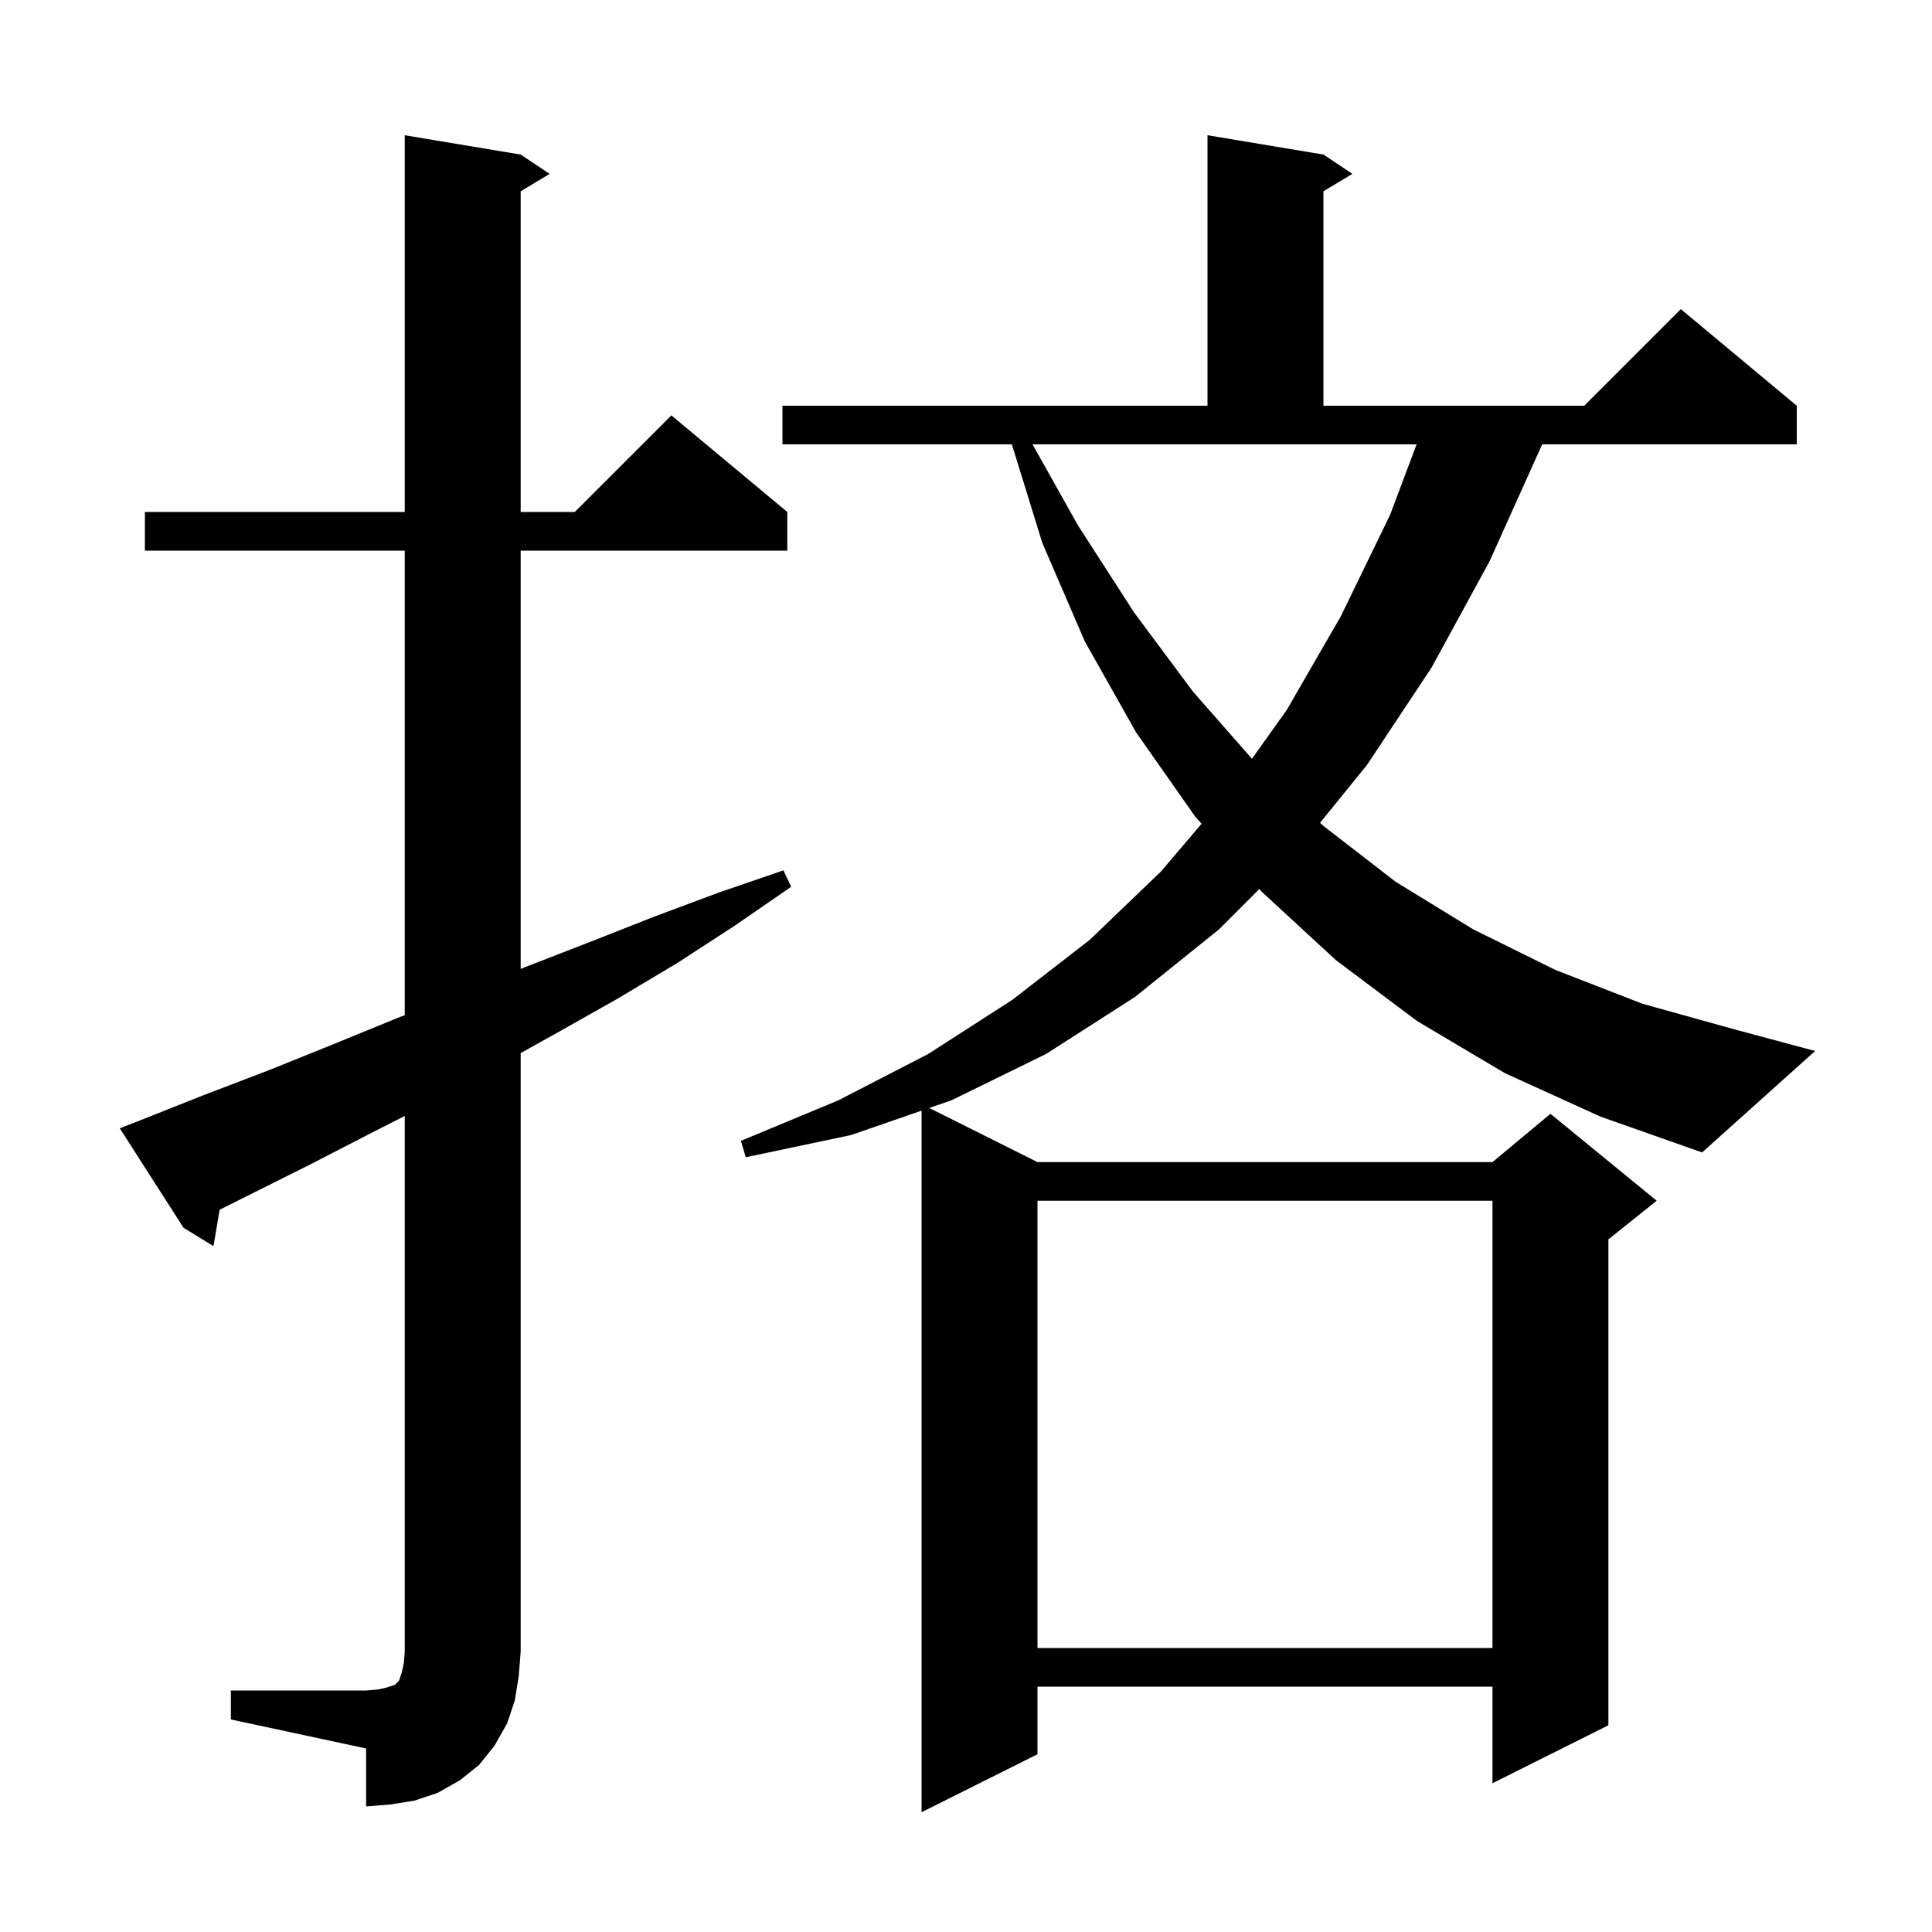 <svg xmlns="http://www.w3.org/2000/svg" xmlns:xlink="http://www.w3.org/1999/xlink" version="1.1" baseProfile="full" viewBox="0 0 200 200" width="200" height="200"><g fill="currentColor"><path d="M 155.8 111.1 L 146.7 105.7 L 138.3 99.4 L 130.6 92.3 L 130.365 92.035 L 126.2 96.2 L 117.5 103.2 L 108.3 109.1 L 98.5 113.9 L 96.195 114.698 L 107.4 120.3 L 154.5 120.3 L 160.5 115.3 L 171.5 124.3 L 166.5 128.3 L 166.5 178.6 L 154.5 184.6 L 154.5 174.6 L 107.4 174.6 L 107.4 181.6 L 95.4 187.6 L 95.4 114.973 L 88.1 117.5 L 77.2 119.8 L 76.7 118.1 L 86.8 113.9 L 96.1 109.1 L 104.8 103.5 L 112.8 97.3 L 120.2 90.2 L 124.386 85.275 L 123.7 84.5 L 117.6 75.8 L 112.3 66.4 L 107.9 56.2 L 104.747 46.0 L 81.0 46.0 L 81.0 42.0 L 125.0 42.0 L 125.0 14.0 L 137.0 16.0 L 140.0 18.0 L 137.0 19.8 L 137.0 42.0 L 164.0 42.0 L 174.0 32.0 L 186.0 42.0 L 186.0 46.0 L 159.643 46.0 L 159.6 46.1 L 154.2 58.1 L 148.2 69.1 L 141.5 79.2 L 136.652 85.177 L 137.0 85.5 L 144.5 91.3 L 152.5 96.2 L 161.0 100.4 L 170.0 103.9 L 179.7 106.6 L 187.9 108.8 L 176.2 119.3 L 165.7 115.6 Z M 23.9 175.0 L 37.9 175.0 L 39.1 174.9 L 40.0 174.7 L 40.9 174.4 L 41.3 174.0 L 41.6 173.1 L 41.8 172.2 L 41.9 171.0 L 41.9 115.525 L 38.6 117.2 L 32.2 120.5 L 22.737 125.232 L 22.1 129.0 L 19.0 127.1 L 12.4 116.8 L 14.2 116.1 L 21.0 113.4 L 27.8 110.8 L 34.5 108.1 L 41.1 105.4 L 41.9 105.09 L 41.9 57.0 L 15.0 57.0 L 15.0 53.0 L 41.9 53.0 L 41.9 14.0 L 53.9 16.0 L 56.9 18.0 L 53.9 19.8 L 53.9 53.0 L 59.5 53.0 L 69.5 43.0 L 81.5 53.0 L 81.5 57.0 L 53.9 57.0 L 53.9 100.305 L 54.4 100.1 L 61.1 97.5 L 67.7 94.9 L 74.4 92.4 L 81.1 90.1 L 81.9 91.8 L 76.1 95.8 L 70.1 99.7 L 63.9 103.4 L 57.7 106.9 L 53.9 109.011 L 53.9 171.0 L 53.7 173.5 L 53.3 176.0 L 52.5 178.4 L 51.2 180.7 L 49.6 182.7 L 47.6 184.3 L 45.3 185.6 L 42.9 186.4 L 40.4 186.8 L 37.9 187.0 L 37.9 181.0 L 23.9 178.0 Z M 107.4 124.3 L 107.4 170.6 L 154.5 170.6 L 154.5 124.3 Z M 111.6 54.4 L 117.4 63.4 L 123.5 71.6 L 129.603 78.548 L 133.2 73.5 L 138.8 63.8 L 143.9 53.3 L 146.647 46.0 L 106.886 46.0 Z "/></g></svg>